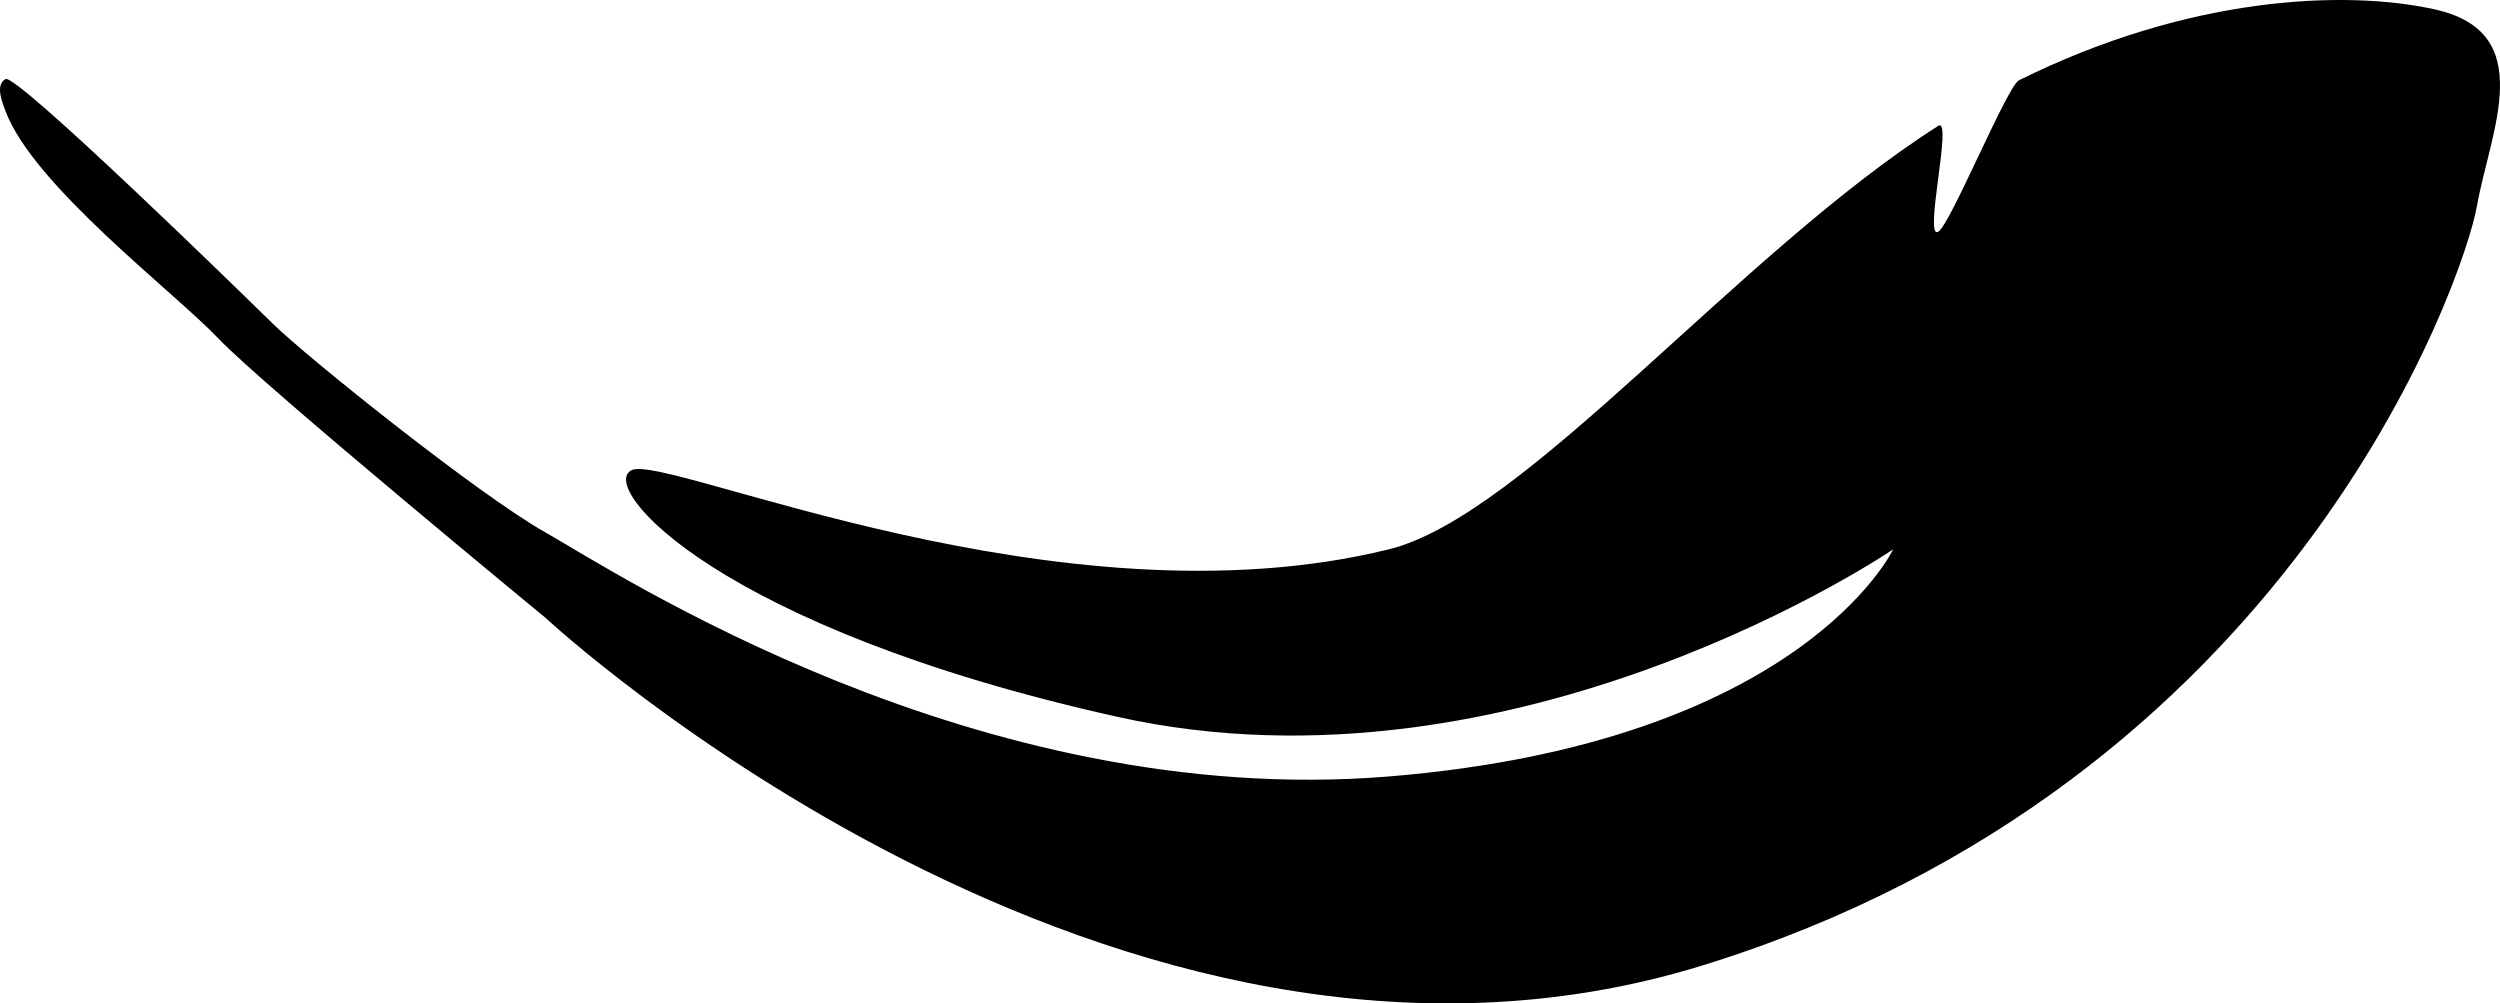 <svg width="147" height="59" viewBox="0 0 147 59" fill="none" xmlns="http://www.w3.org/2000/svg">
<path d="M0.322 6.527C0.138 6.032 -0.3 5 0.323 4.648C0.945 4.295 14.1 17.126 16.046 19.038C17.992 20.951 28.111 29.08 32.08 31.311C36.05 33.543 57.377 47.648 81.663 45.656C105.948 43.664 111.319 32.301 111.319 32.301C111.319 32.301 89.213 47.376 65.706 42.15C42.199 36.924 35.116 28.635 37.14 27.645C39.164 26.655 62.242 37.083 81.663 32.301C89.702 30.322 102.246 14.86 113.966 7.403C114.851 6.84 113.087 14.116 113.966 13.628C114.669 13.236 118.017 5.067 118.714 4.721C128.669 -0.22 137.842 -0.621 143.155 0.549C149.304 1.904 146.424 7.722 145.646 12.105C144.867 16.488 134.67 46.086 100.11 56.767C65.55 67.449 32.08 36.332 32.08 36.332C32.08 36.332 15.423 22.625 12.854 19.915C10.286 17.206 1.957 10.91 0.322 6.527Z" fill="black"/>
</svg>
